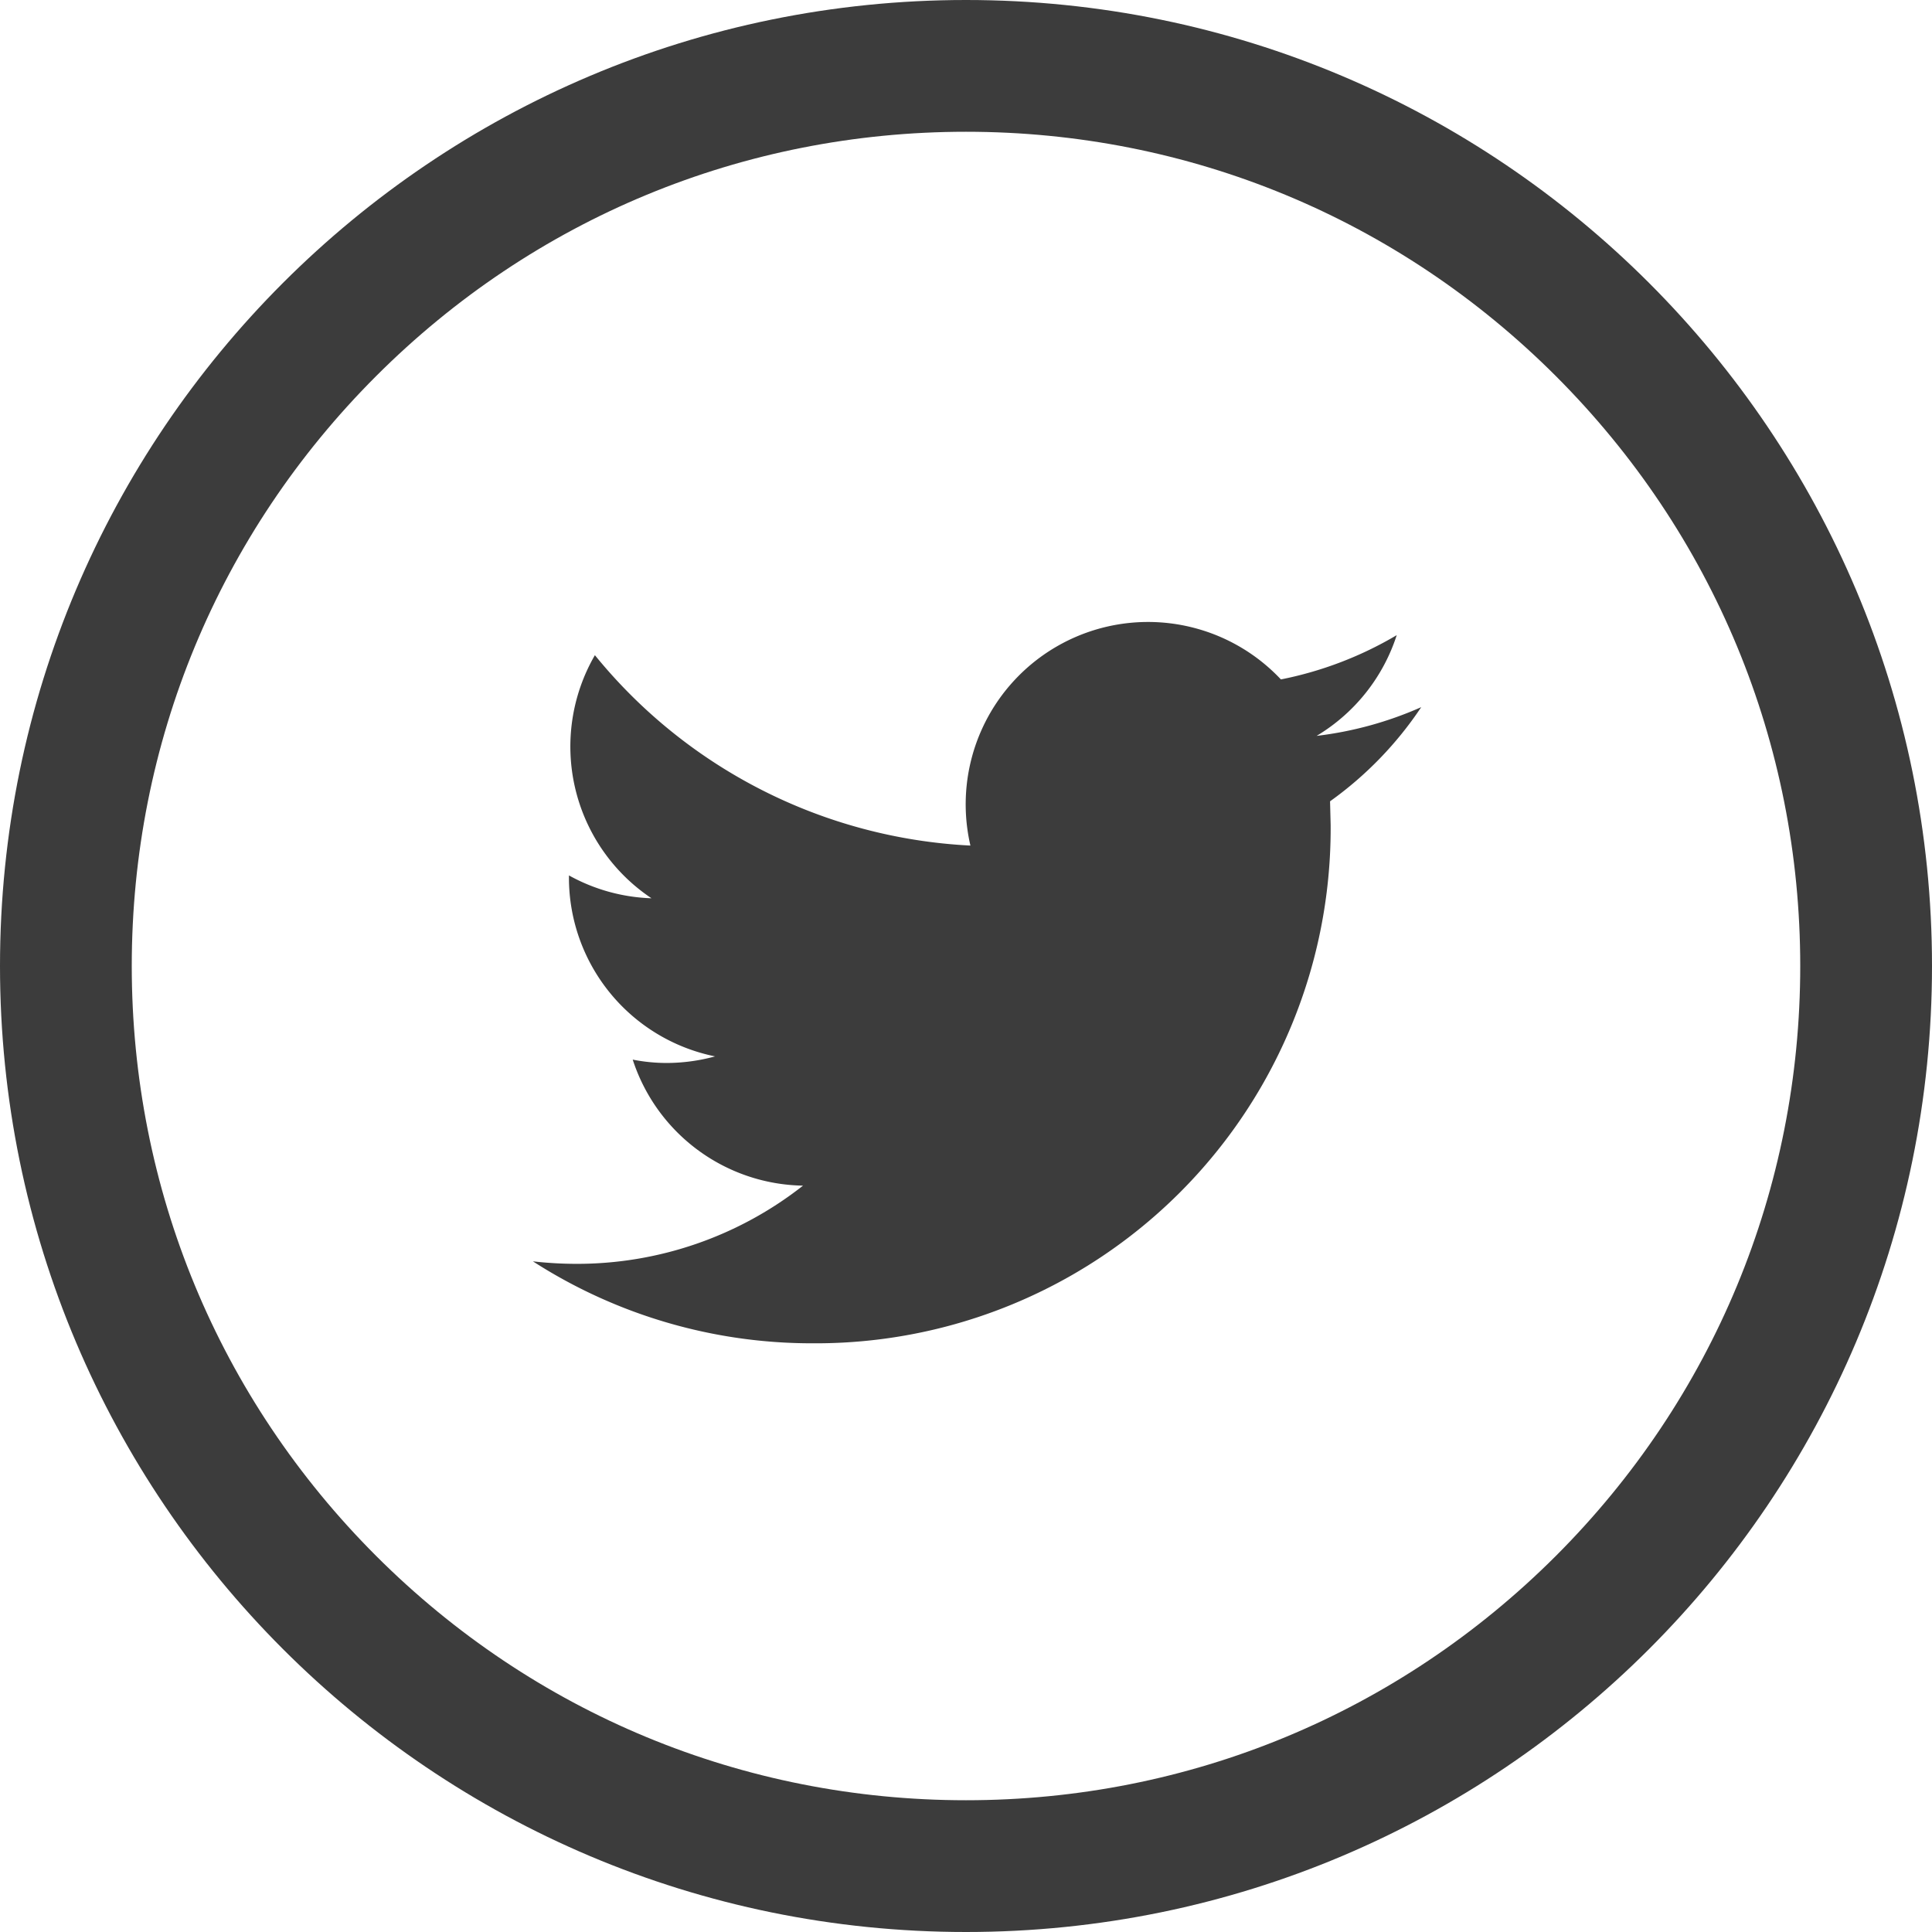 <svg id="instagram" xmlns="http://www.w3.org/2000/svg" width="29.326" height="29.326" viewBox="0 0 29.326 29.326">
  <g id="Caminho_36" data-name="Caminho 36" transform="translate(0 0)" fill="none">
    <path d="M14.663,0A14.663,14.663,0,1,1,0,14.663,14.663,14.663,0,0,1,14.663,0Z" stroke="none"/>
    <path d="M 14.663 2 C 11.28 2 8.101 3.317 5.709 5.709 C 3.317 8.101 2 11.28 2 14.663 C 2 18.045 3.317 21.225 5.709 23.617 C 8.101 26.008 11.28 27.326 14.663 27.326 C 18.045 27.326 21.225 26.008 23.617 23.617 C 26.008 21.225 27.326 18.045 27.326 14.663 C 27.326 11.28 26.008 8.101 23.617 5.709 C 21.225 3.317 18.045 2 14.663 2 M 14.663 3.814697265625e-06 C 22.761 3.814697265625e-06 29.326 6.565 29.326 14.663 C 29.326 22.761 22.761 29.326 14.663 29.326 C 6.565 29.326 3.814697265625e-06 22.761 3.814697265625e-06 14.663 C 3.814697265625e-06 6.565 6.565 3.814697265625e-06 14.663 3.814697265625e-06 Z" stroke="none" fill="#3c3c3c"/>
  </g>
  <g id="twitter-logo-silhouette" transform="translate(8.09 9.438)">
    <g id="Grupo_91" data-name="Grupo 91" transform="translate(0)">
      <path id="Caminho_467" data-name="Caminho 467" d="M13.484,58.737a5.524,5.524,0,0,1-1.588.436,2.777,2.777,0,0,0,1.216-1.529,5.576,5.576,0,0,1-1.758.672,2.768,2.768,0,0,0-4.713,2.522,7.853,7.853,0,0,1-5.7-2.89A2.769,2.769,0,0,0,1.8,61.638a2.766,2.766,0,0,1-1.253-.347v.035a2.769,2.769,0,0,0,2.218,2.712,2.8,2.8,0,0,1-.729.1,2.655,2.655,0,0,1-.521-.051A2.767,2.767,0,0,0,4.1,66,5.549,5.549,0,0,1,.661,67.187,5.879,5.879,0,0,1,0,67.149a7.818,7.818,0,0,0,4.24,1.244,7.815,7.815,0,0,0,7.869-7.869l-.009-.358A5.523,5.523,0,0,0,13.484,58.737Z" transform="translate(-0.001 -57.441)" fill="#3c3c3c"/>
    </g>
  </g>
</svg>
